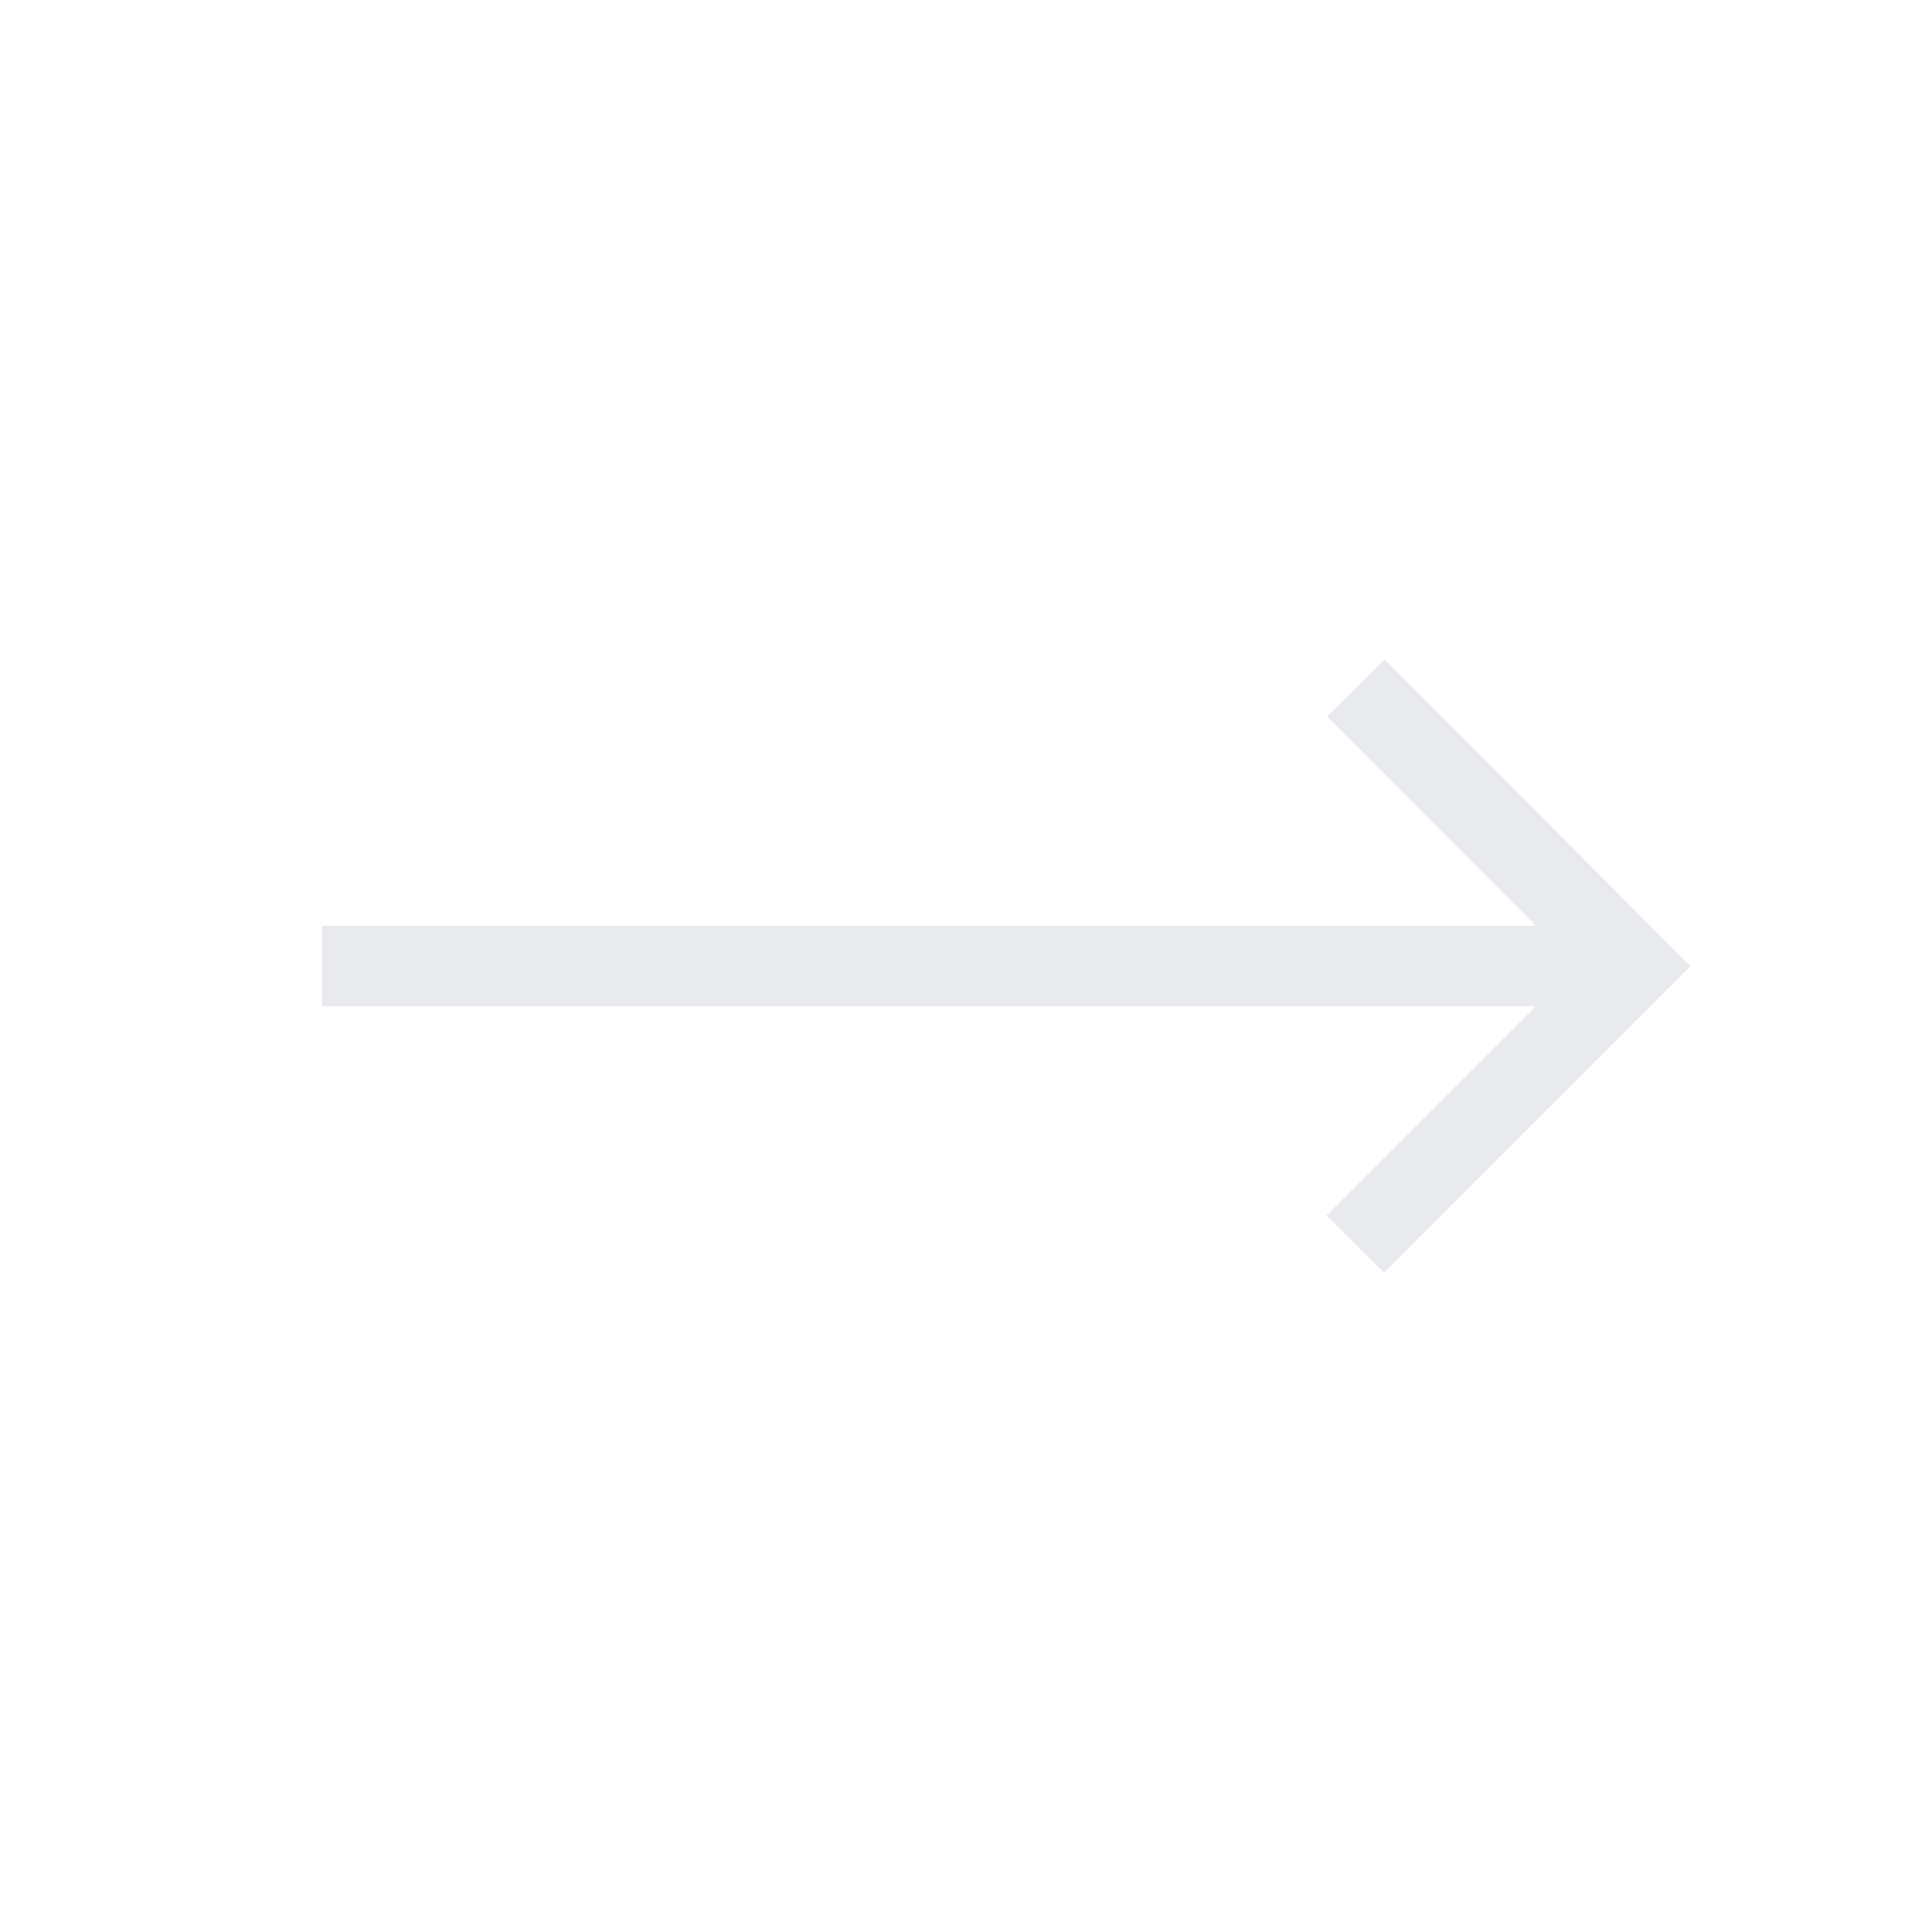 <svg xmlns="http://www.w3.org/2000/svg" height="24px" viewBox="0 -960 960 960" width="24px" fill="#e8eaed"><path d="M687.69-327.69 659.15-356l104-104H160v-40h603.15L659.38-604l28.54-28.31L840-480 687.69-327.69Z"/></svg>